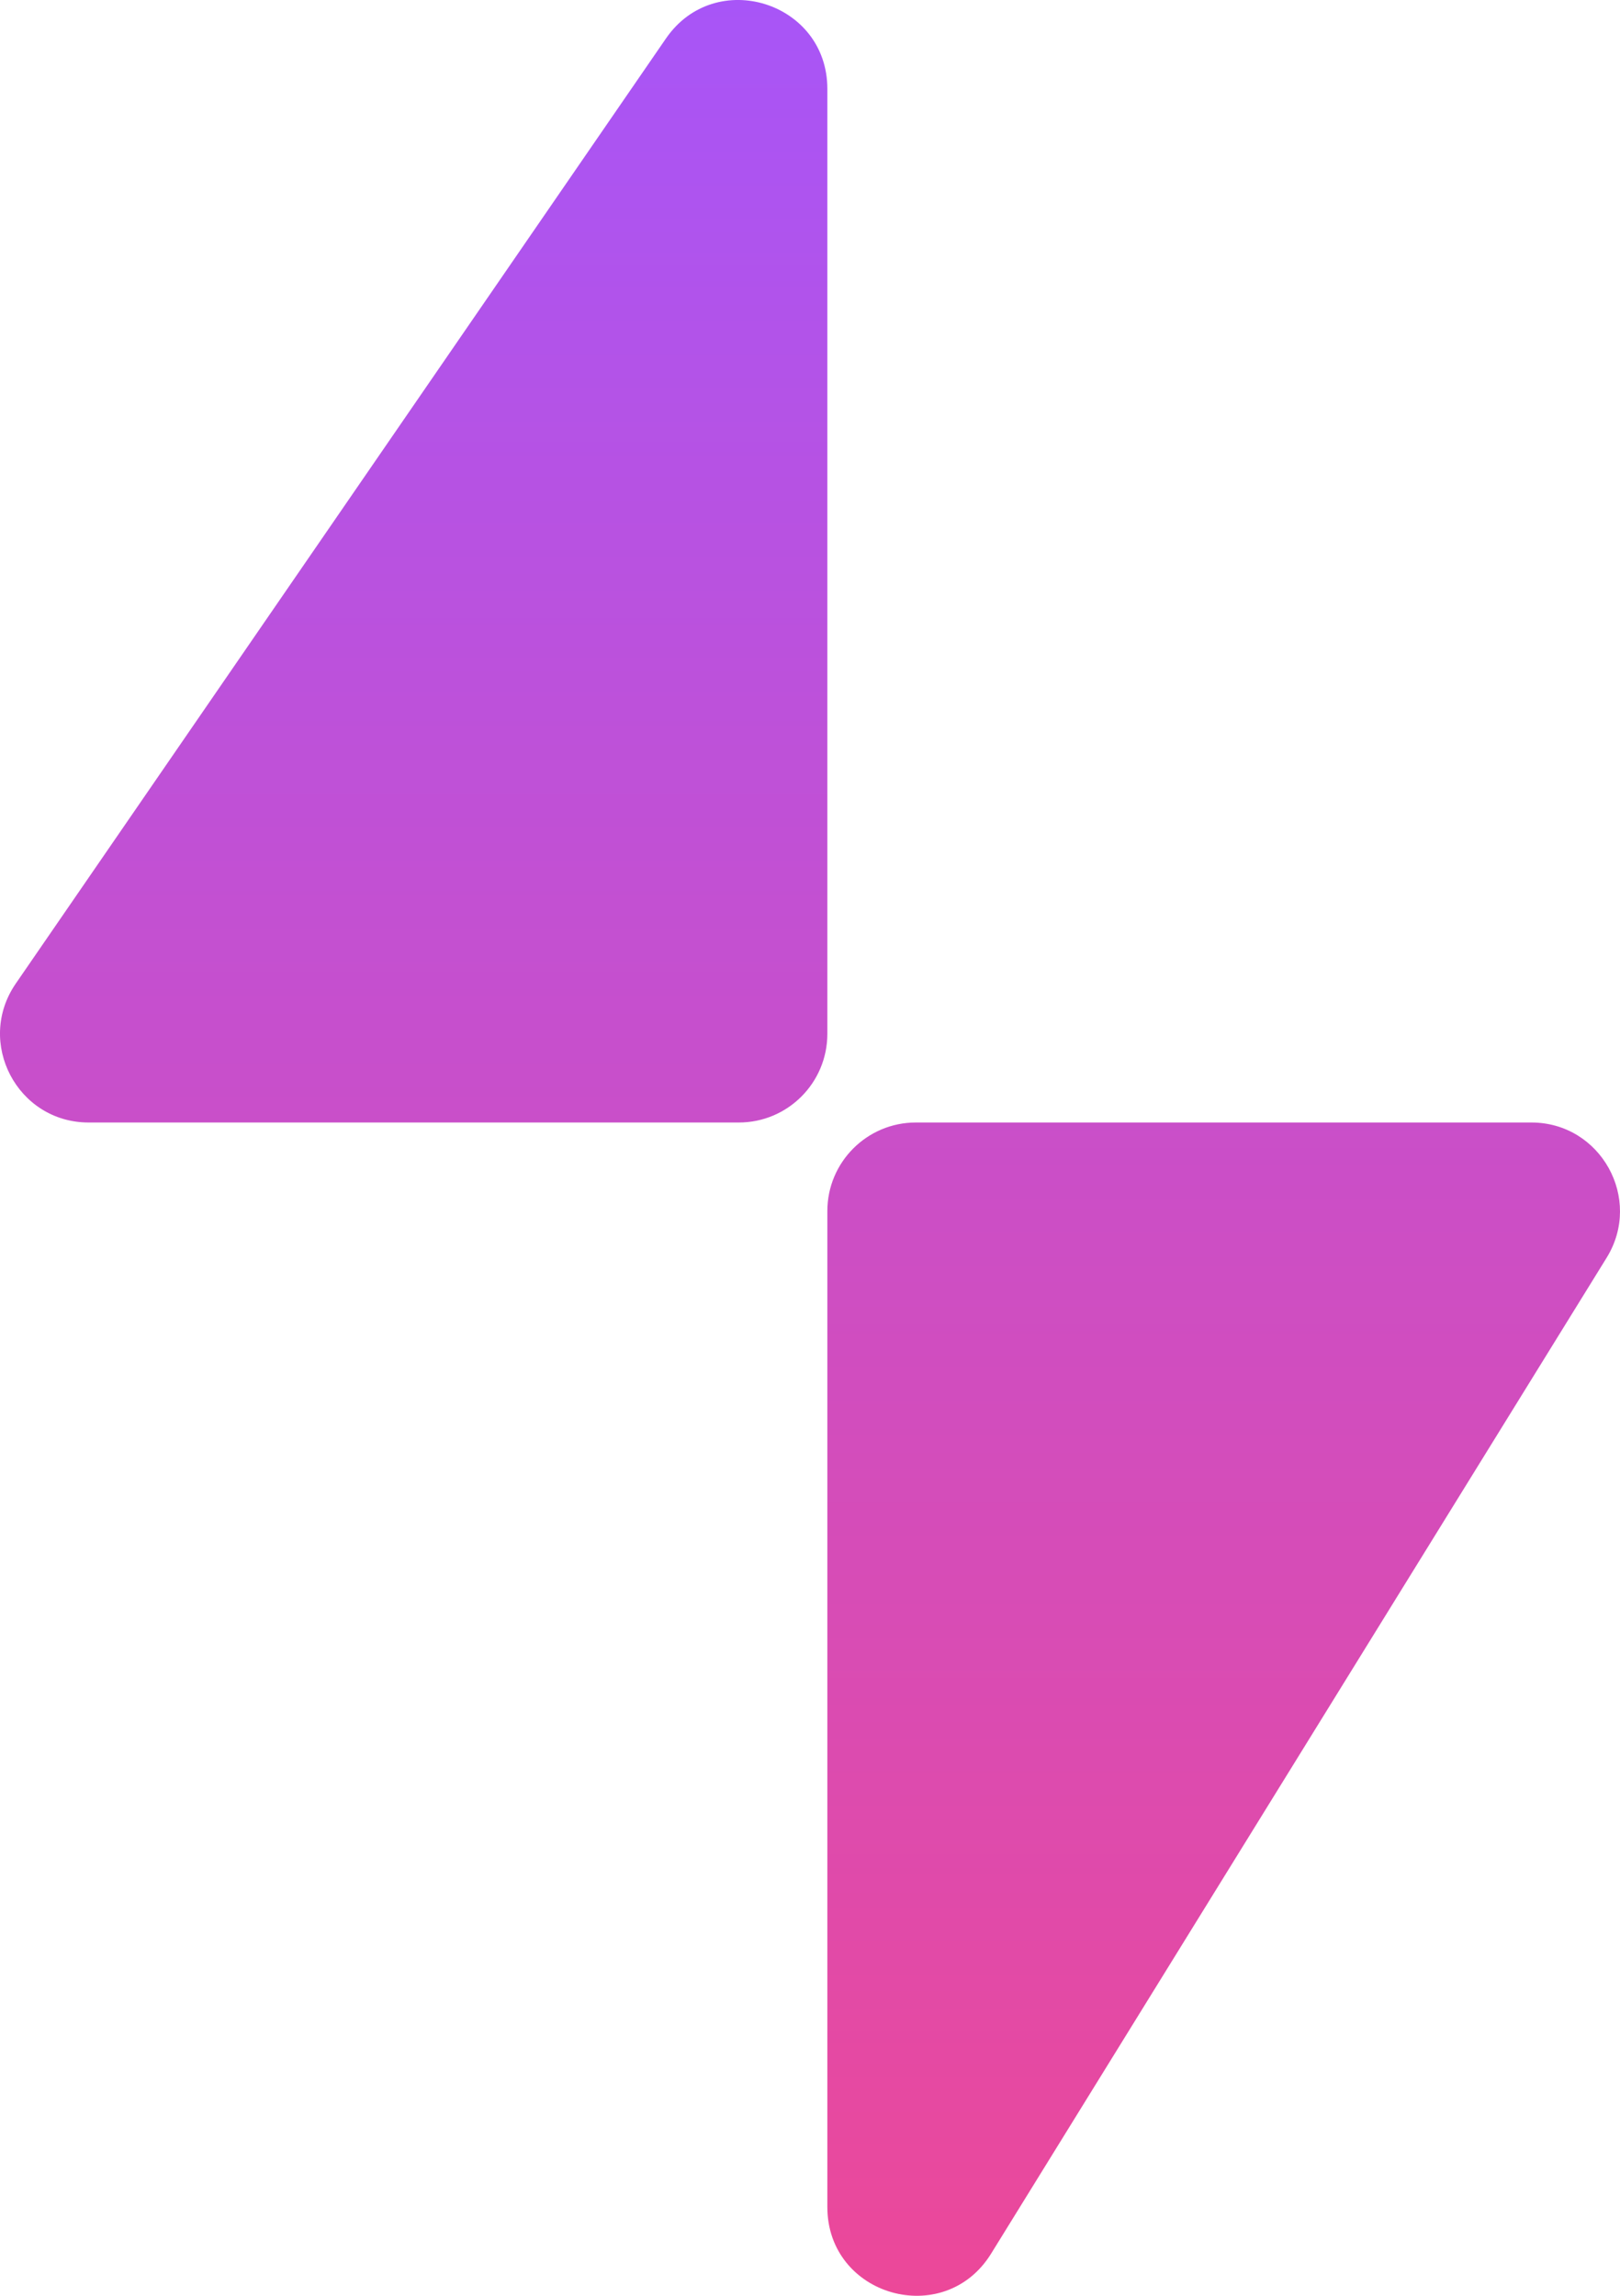 <svg width="24" height="34" viewBox="0 0 24 34" fill="none" xmlns="http://www.w3.org/2000/svg">
<path d="M1.313 16.624C0.257 16.624 -0.366 15.437 0.234 14.566L9.866 0.57C10.596 -0.491 12.257 0.027 12.257 1.315L12.257 15.311C12.257 16.036 11.67 16.624 10.946 16.624L1.313 16.624Z" fill="url(#paint0_linear_14_76)"/>
<path d="M12.257 32.685C12.257 34.007 13.988 34.5 14.683 33.376L23.802 18.627C24.342 17.753 23.714 16.624 22.687 16.624L13.568 16.624C12.844 16.624 12.257 17.212 12.257 17.936L12.257 32.685Z" fill="url(#paint1_linear_14_76)"/>
<defs>
<linearGradient id="paint0_linear_14_76" x1="12" y1="0" x2="12" y2="34" gradientUnits="userSpaceOnUse">
<stop stop-color="#A855F7"/>
<stop offset="1" stop-color="#EC4899"/>
</linearGradient>
<linearGradient id="paint1_linear_14_76" x1="12" y1="0" x2="12" y2="34" gradientUnits="userSpaceOnUse">
<stop stop-color="#A855F7"/>
<stop offset="1" stop-color="#EC4899"/>
</linearGradient>
</defs>
</svg>
